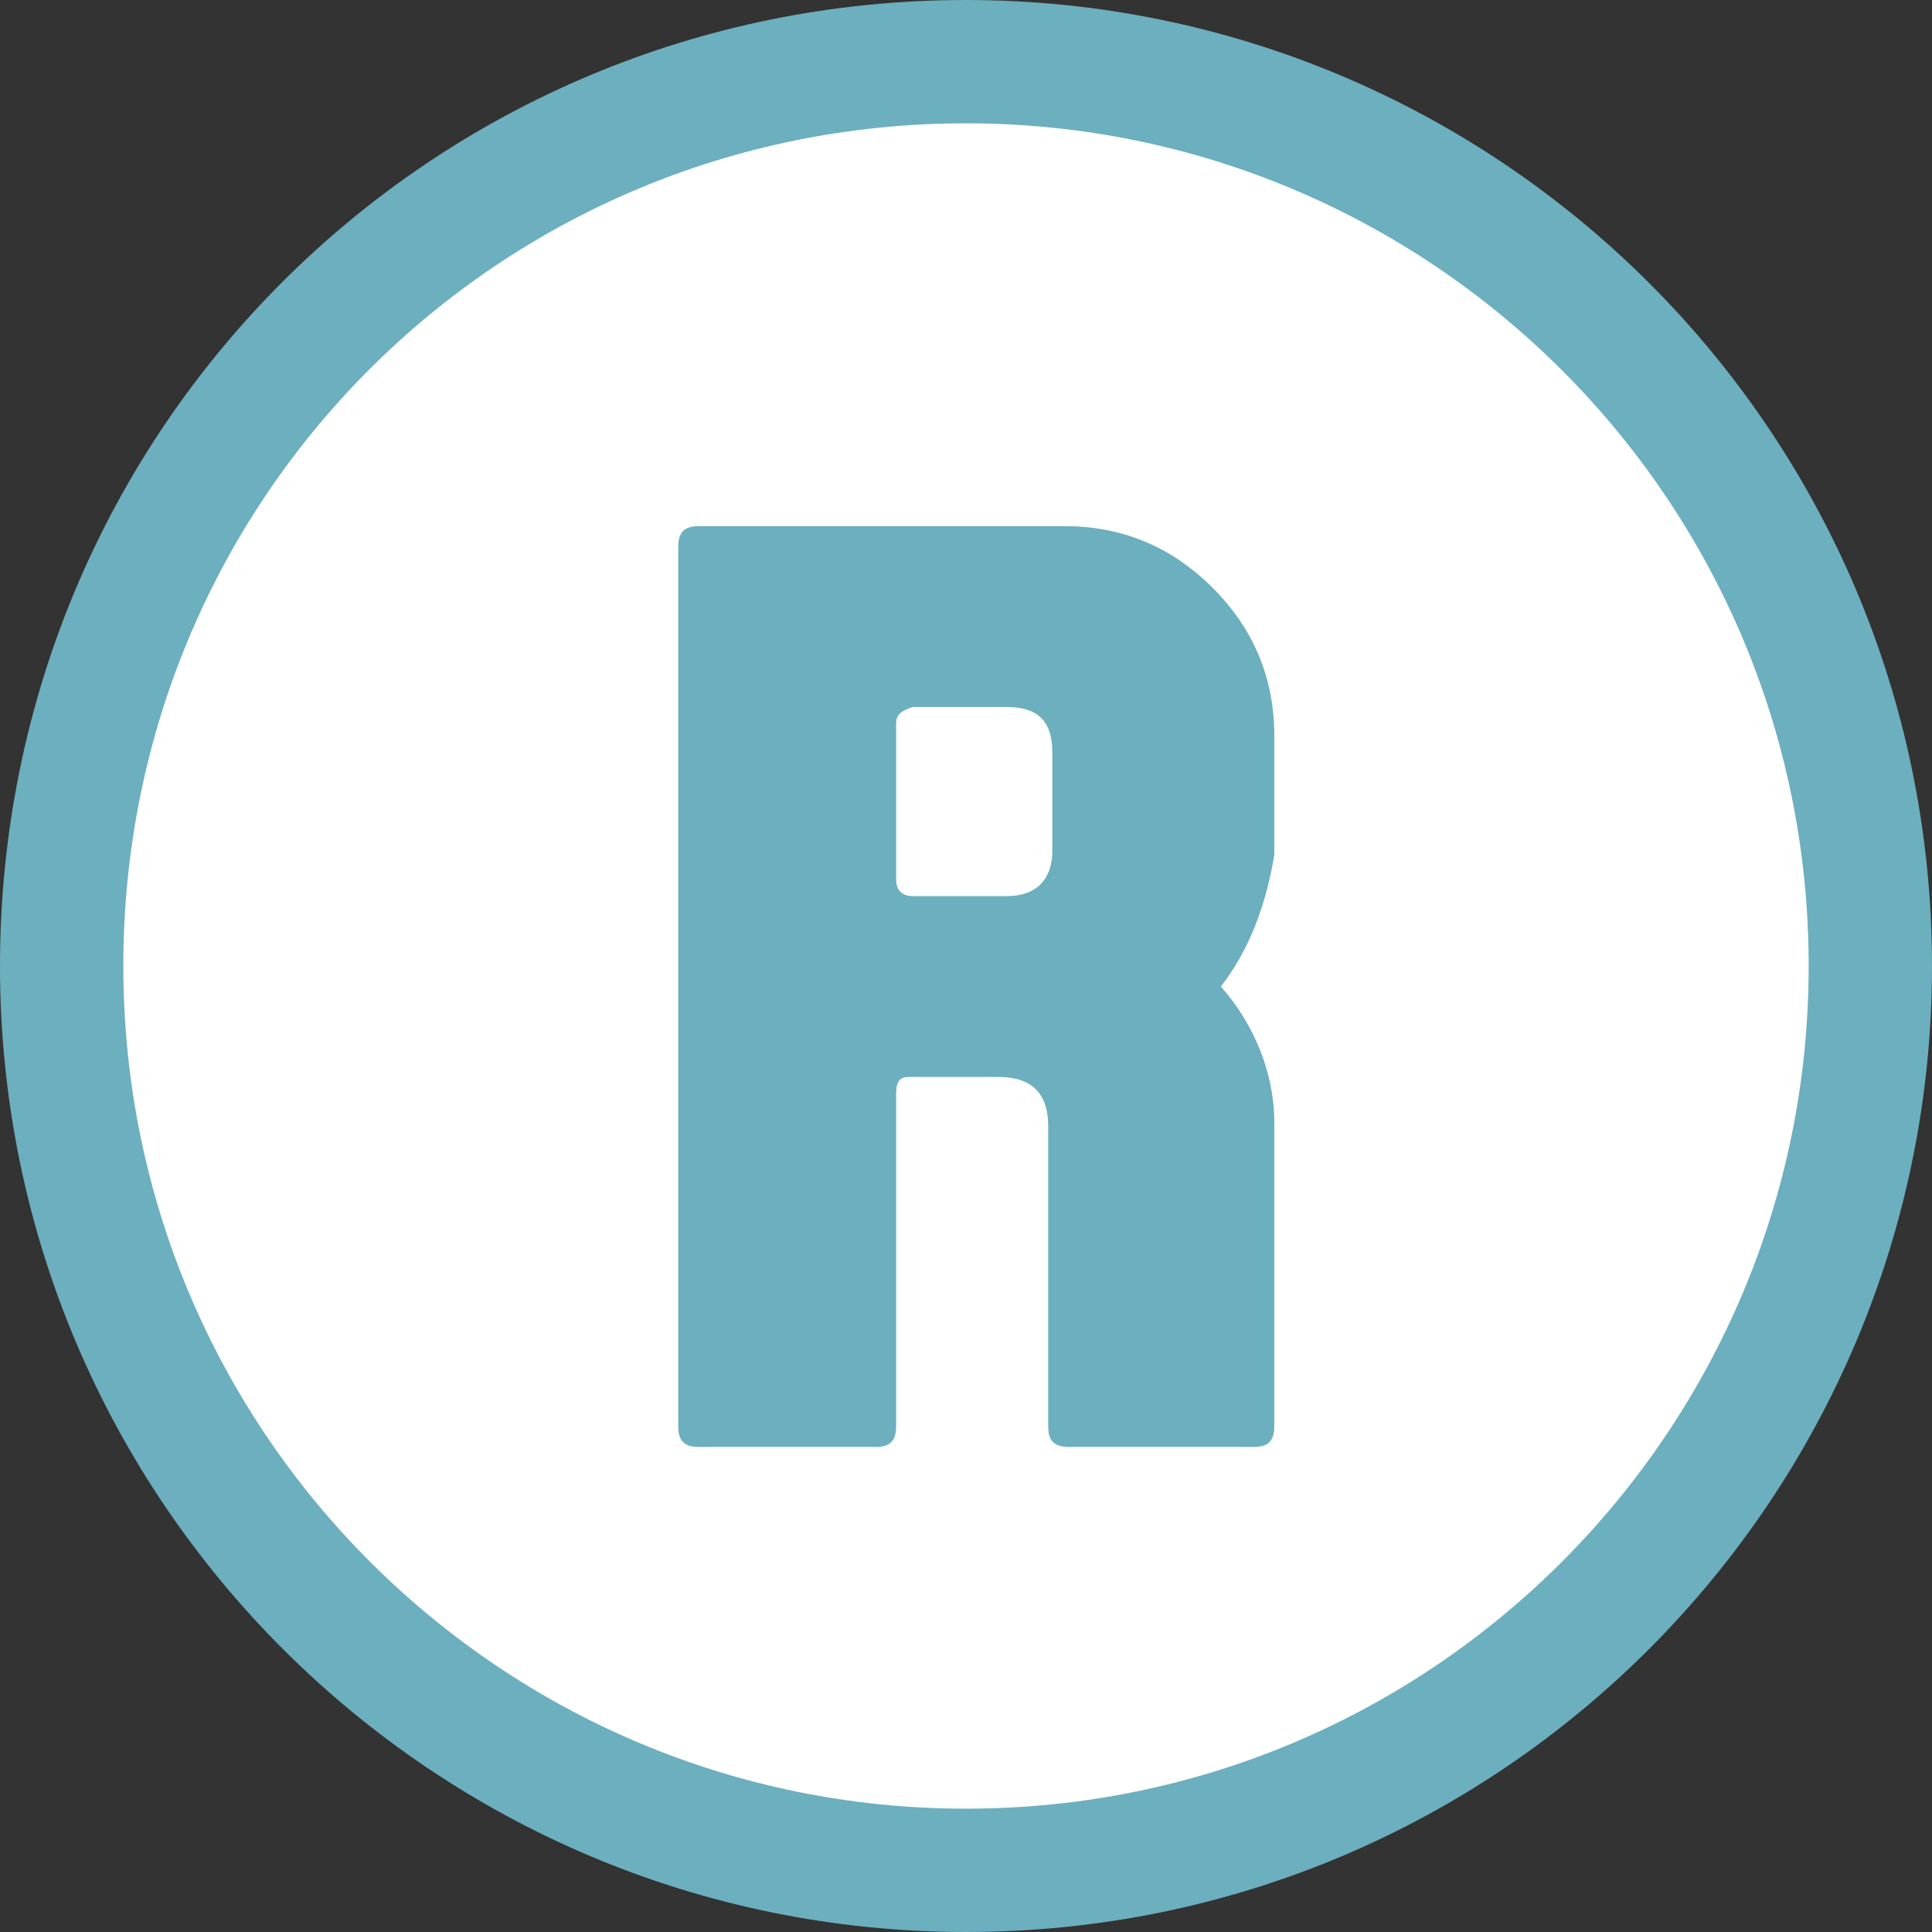 <?xml version="1.0" encoding="utf-8"?>
<!-- Generator: Adobe Illustrator 25.2.1, SVG Export Plug-In . SVG Version: 6.00 Build 0)  -->
<svg version="1.1" id="Layer_1" xmlns="http://www.w3.org/2000/svg" xmlns:xlink="http://www.w3.org/1999/xlink" x="0px" y="0px"
	 viewBox="0 0 47 47" style="enable-background:new 0 0 47 47;" xml:space="preserve">
<rect x="0" y="0" width="47" height="47" fill="#333333" stroke="none"/>
<style type="text/css">
	.st0{clip-path:url(#SVGID_2_);fill:#FFFFFF;}
	.st1{clip-path:url(#SVGID_2_);fill:none;stroke:#6CAFBF;stroke-width:3;stroke-miterlimit:10;}
	.st2{fill:#6CAFBF;}
</style>
<g>
	<defs>
		<rect id="SVGID_1_" y="0" width="47" height="47"/>
	</defs>
	<clipPath id="SVGID_2_">
		<use xlink:href="#SVGID_1_"  style="overflow:visible;"/>
	</clipPath>
	<path class="st0" d="M45.5,23.5c0,12.1-9.8,22-22,22c-12.1,0-22-9.8-22-22s9.8-22,22-22C35.6,1.5,45.5,11.3,45.5,23.5"/>
	<path class="st1" d="M45.5,23.5c0,12.1-9.8,22-22,22c-12.1,0-22-9.8-22-22s9.8-22,22-22C35.6,1.5,45.5,11.3,45.5,23.5z"/>
</g>
<g>
	<path class="st2" d="M29.7,24c0.8,0.9,1.3,2.1,1.3,3.3v7.4c0,0.4-0.2,0.5-0.5,0.5H26c-0.4,0-0.5-0.2-0.5-0.5v-7.3
		c0-0.8-0.4-1.2-1.2-1.2h-2.2c-0.2,0-0.3,0.1-0.3,0.4v8.1c0,0.4-0.2,0.5-0.5,0.5h-4.3c-0.4,0-0.5-0.2-0.5-0.5V13.3
		c0-0.4,0.2-0.5,0.5-0.5h8.9c1.4,0,2.6,0.5,3.6,1.5c1,1,1.5,2.2,1.5,3.6v2.9C30.8,22,30.4,23.1,29.7,24L29.7,24z M21.8,17.6v3.8
		c0,0.2,0.1,0.4,0.4,0.4h2.3c0.7,0,1.1-0.4,1.1-1.1v-2.4c0-0.7-0.3-1.1-1.1-1.1h-2.3C21.9,17.3,21.8,17.4,21.8,17.6z"/>
</g>
</svg>
